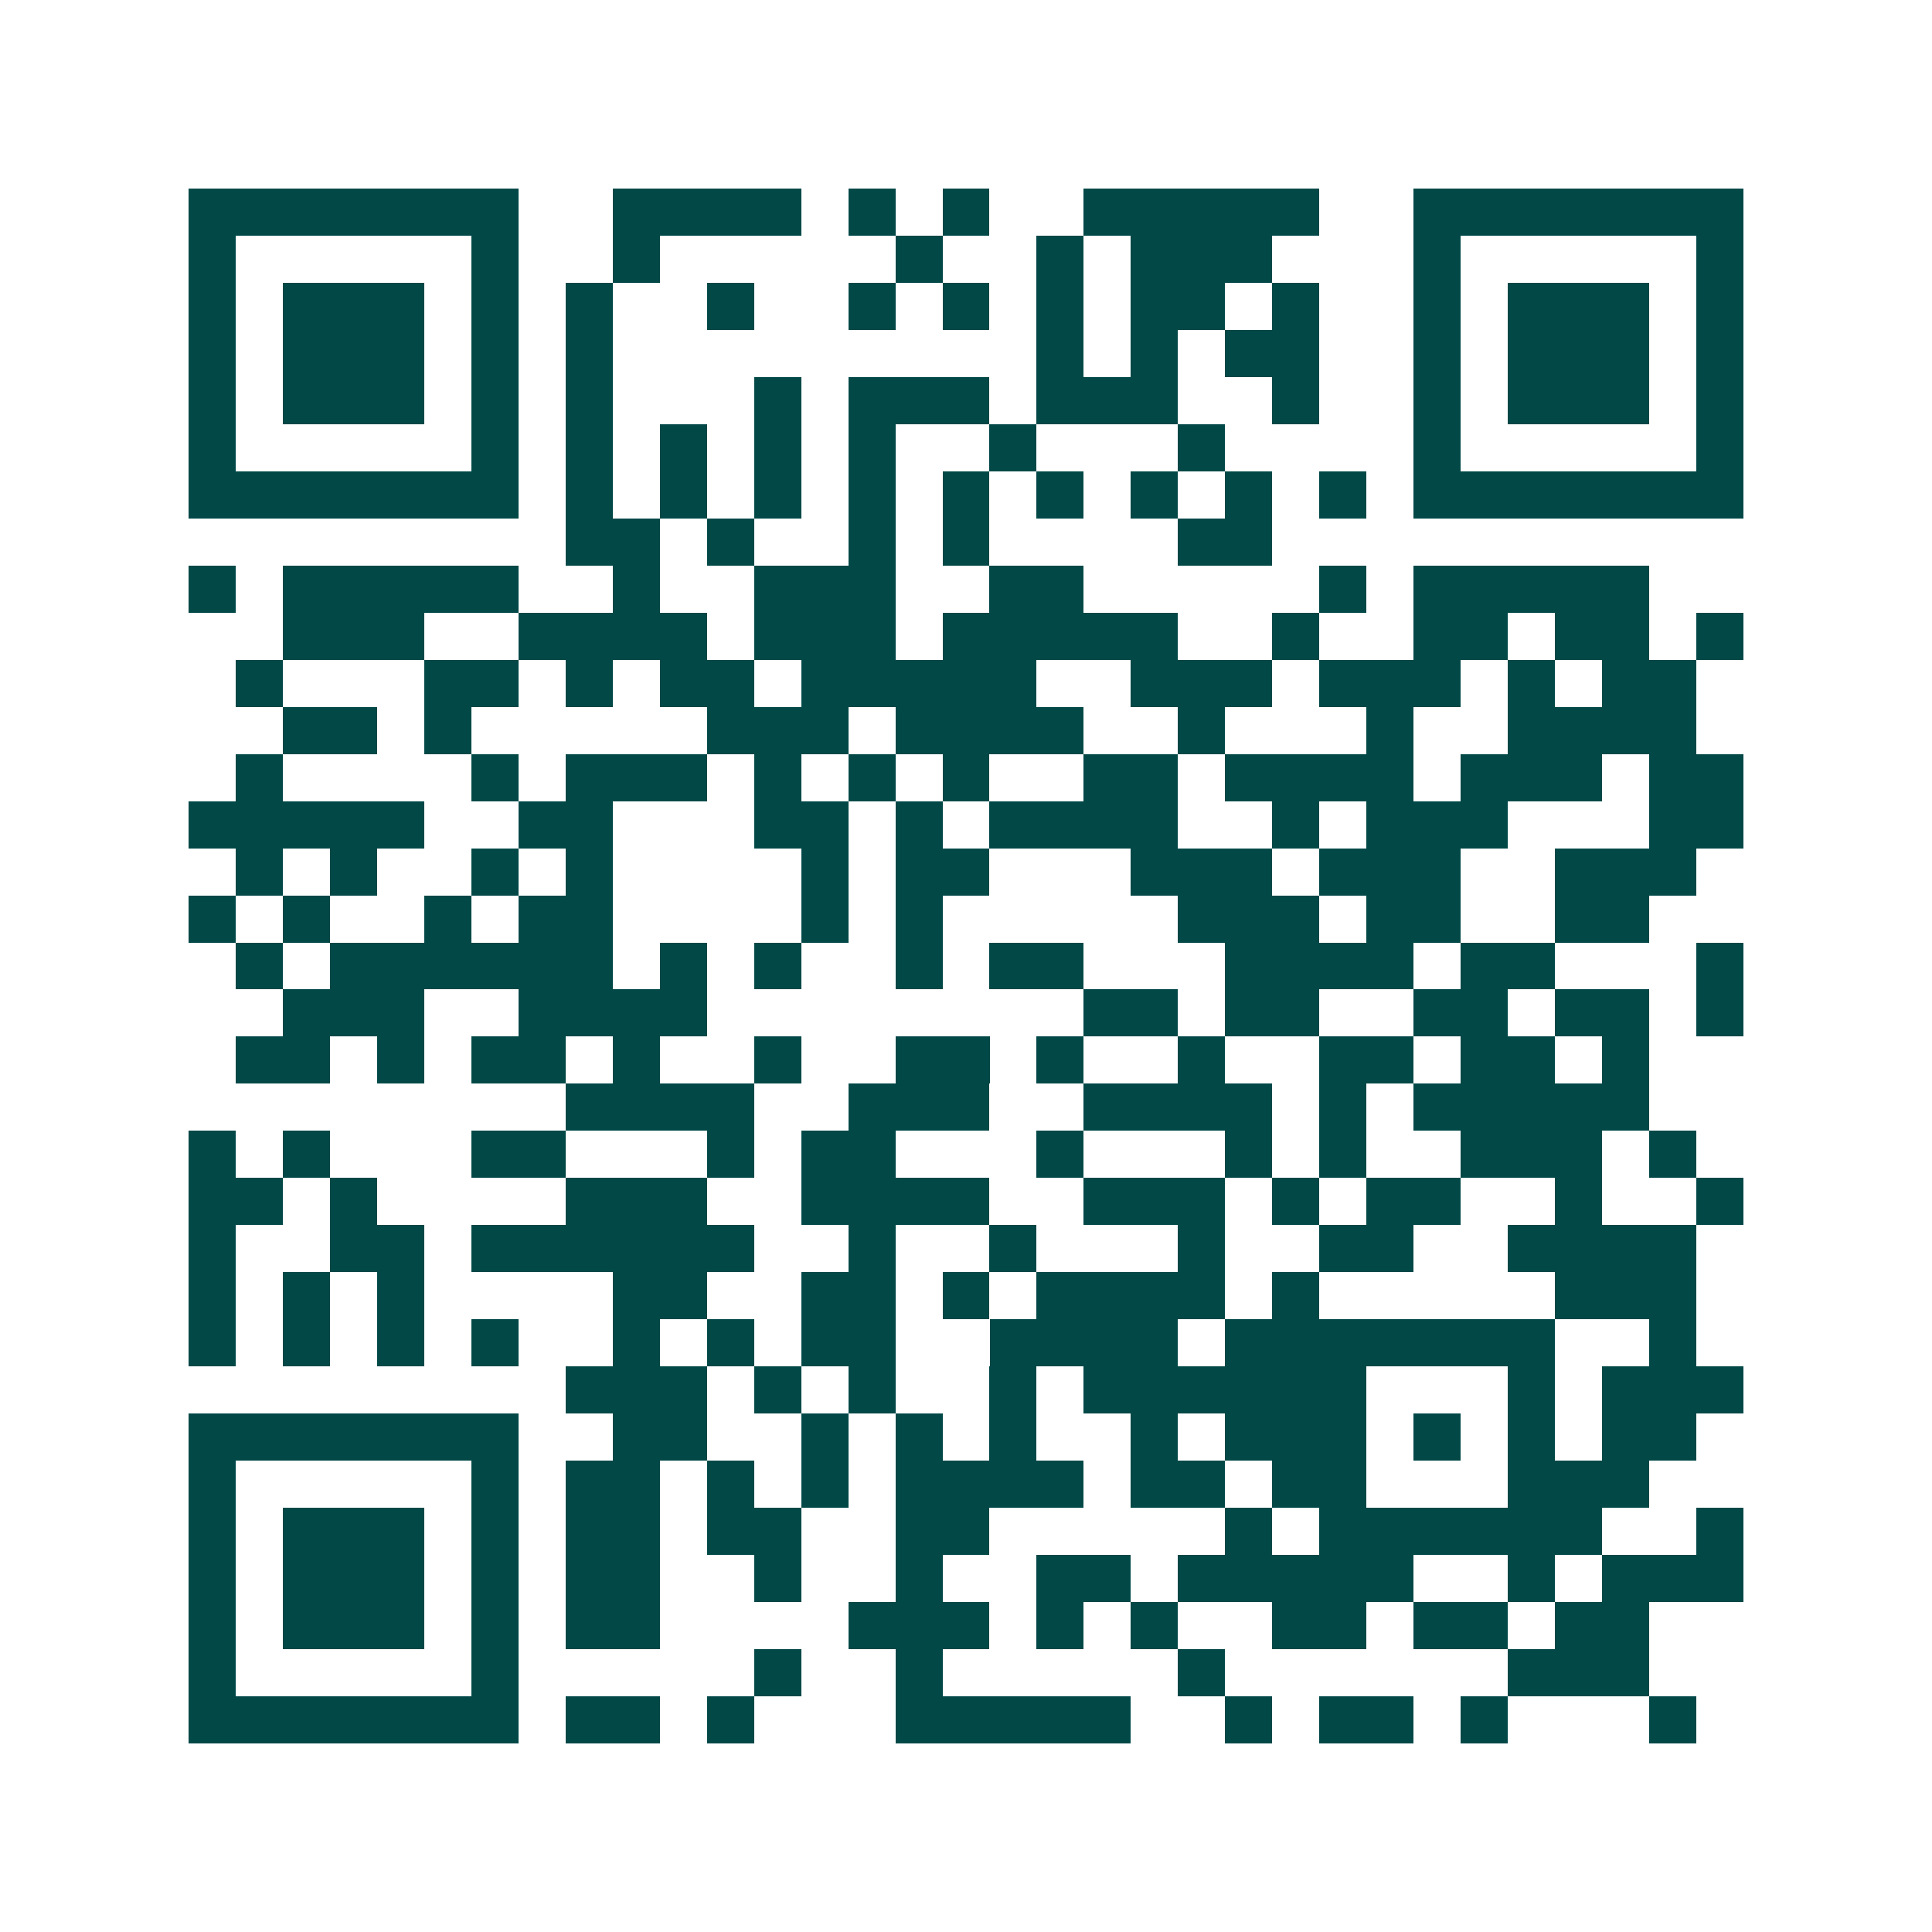 <svg xmlns="http://www.w3.org/2000/svg" width="200" height="200" viewBox="0 0 41 41" shape-rendering="crispEdges"><path fill="#ffffff" d="M0 0h41v41H0z"/><path stroke="#014847" d="M4 4.5h7m2 0h4m1 0h1m1 0h1m2 0h5m2 0h7M4 5.5h1m5 0h1m2 0h1m5 0h1m2 0h1m1 0h3m3 0h1m5 0h1M4 6.5h1m1 0h3m1 0h1m1 0h1m2 0h1m2 0h1m1 0h1m1 0h1m1 0h2m1 0h1m2 0h1m1 0h3m1 0h1M4 7.5h1m1 0h3m1 0h1m1 0h1m9 0h1m1 0h1m1 0h2m2 0h1m1 0h3m1 0h1M4 8.5h1m1 0h3m1 0h1m1 0h1m3 0h1m1 0h3m1 0h3m2 0h1m2 0h1m1 0h3m1 0h1M4 9.5h1m5 0h1m1 0h1m1 0h1m1 0h1m1 0h1m2 0h1m3 0h1m4 0h1m5 0h1M4 10.5h7m1 0h1m1 0h1m1 0h1m1 0h1m1 0h1m1 0h1m1 0h1m1 0h1m1 0h1m1 0h7M12 11.5h2m1 0h1m2 0h1m1 0h1m4 0h2M4 12.5h1m1 0h5m2 0h1m2 0h3m2 0h2m5 0h1m1 0h5M6 13.5h3m2 0h4m1 0h3m1 0h5m2 0h1m2 0h2m1 0h2m1 0h1M5 14.5h1m3 0h2m1 0h1m1 0h2m1 0h5m2 0h3m1 0h3m1 0h1m1 0h2M6 15.5h2m1 0h1m5 0h3m1 0h4m2 0h1m3 0h1m2 0h4M5 16.5h1m4 0h1m1 0h3m1 0h1m1 0h1m1 0h1m2 0h2m1 0h4m1 0h3m1 0h2M4 17.5h5m2 0h2m3 0h2m1 0h1m1 0h4m2 0h1m1 0h3m3 0h2M5 18.5h1m1 0h1m2 0h1m1 0h1m4 0h1m1 0h2m3 0h3m1 0h3m2 0h3M4 19.5h1m1 0h1m2 0h1m1 0h2m4 0h1m1 0h1m5 0h3m1 0h2m2 0h2M5 20.5h1m1 0h6m1 0h1m1 0h1m2 0h1m1 0h2m3 0h4m1 0h2m3 0h1M6 21.5h3m2 0h4m8 0h2m1 0h2m2 0h2m1 0h2m1 0h1M5 22.5h2m1 0h1m1 0h2m1 0h1m2 0h1m2 0h2m1 0h1m2 0h1m2 0h2m1 0h2m1 0h1M12 23.5h4m2 0h3m2 0h4m1 0h1m1 0h5M4 24.5h1m1 0h1m3 0h2m3 0h1m1 0h2m3 0h1m3 0h1m1 0h1m2 0h3m1 0h1M4 25.5h2m1 0h1m4 0h3m2 0h4m2 0h3m1 0h1m1 0h2m2 0h1m2 0h1M4 26.5h1m2 0h2m1 0h6m2 0h1m2 0h1m3 0h1m2 0h2m2 0h4M4 27.5h1m1 0h1m1 0h1m4 0h2m2 0h2m1 0h1m1 0h4m1 0h1m5 0h3M4 28.5h1m1 0h1m1 0h1m1 0h1m2 0h1m1 0h1m1 0h2m2 0h4m1 0h7m2 0h1M12 29.5h3m1 0h1m1 0h1m2 0h1m1 0h6m3 0h1m1 0h3M4 30.5h7m2 0h2m2 0h1m1 0h1m1 0h1m2 0h1m1 0h3m1 0h1m1 0h1m1 0h2M4 31.5h1m5 0h1m1 0h2m1 0h1m1 0h1m1 0h4m1 0h2m1 0h2m3 0h3M4 32.5h1m1 0h3m1 0h1m1 0h2m1 0h2m2 0h2m5 0h1m1 0h6m2 0h1M4 33.5h1m1 0h3m1 0h1m1 0h2m2 0h1m2 0h1m2 0h2m1 0h5m2 0h1m1 0h3M4 34.5h1m1 0h3m1 0h1m1 0h2m4 0h3m1 0h1m1 0h1m2 0h2m1 0h2m1 0h2M4 35.5h1m5 0h1m5 0h1m2 0h1m5 0h1m6 0h3M4 36.5h7m1 0h2m1 0h1m3 0h5m2 0h1m1 0h2m1 0h1m3 0h1"/></svg>
